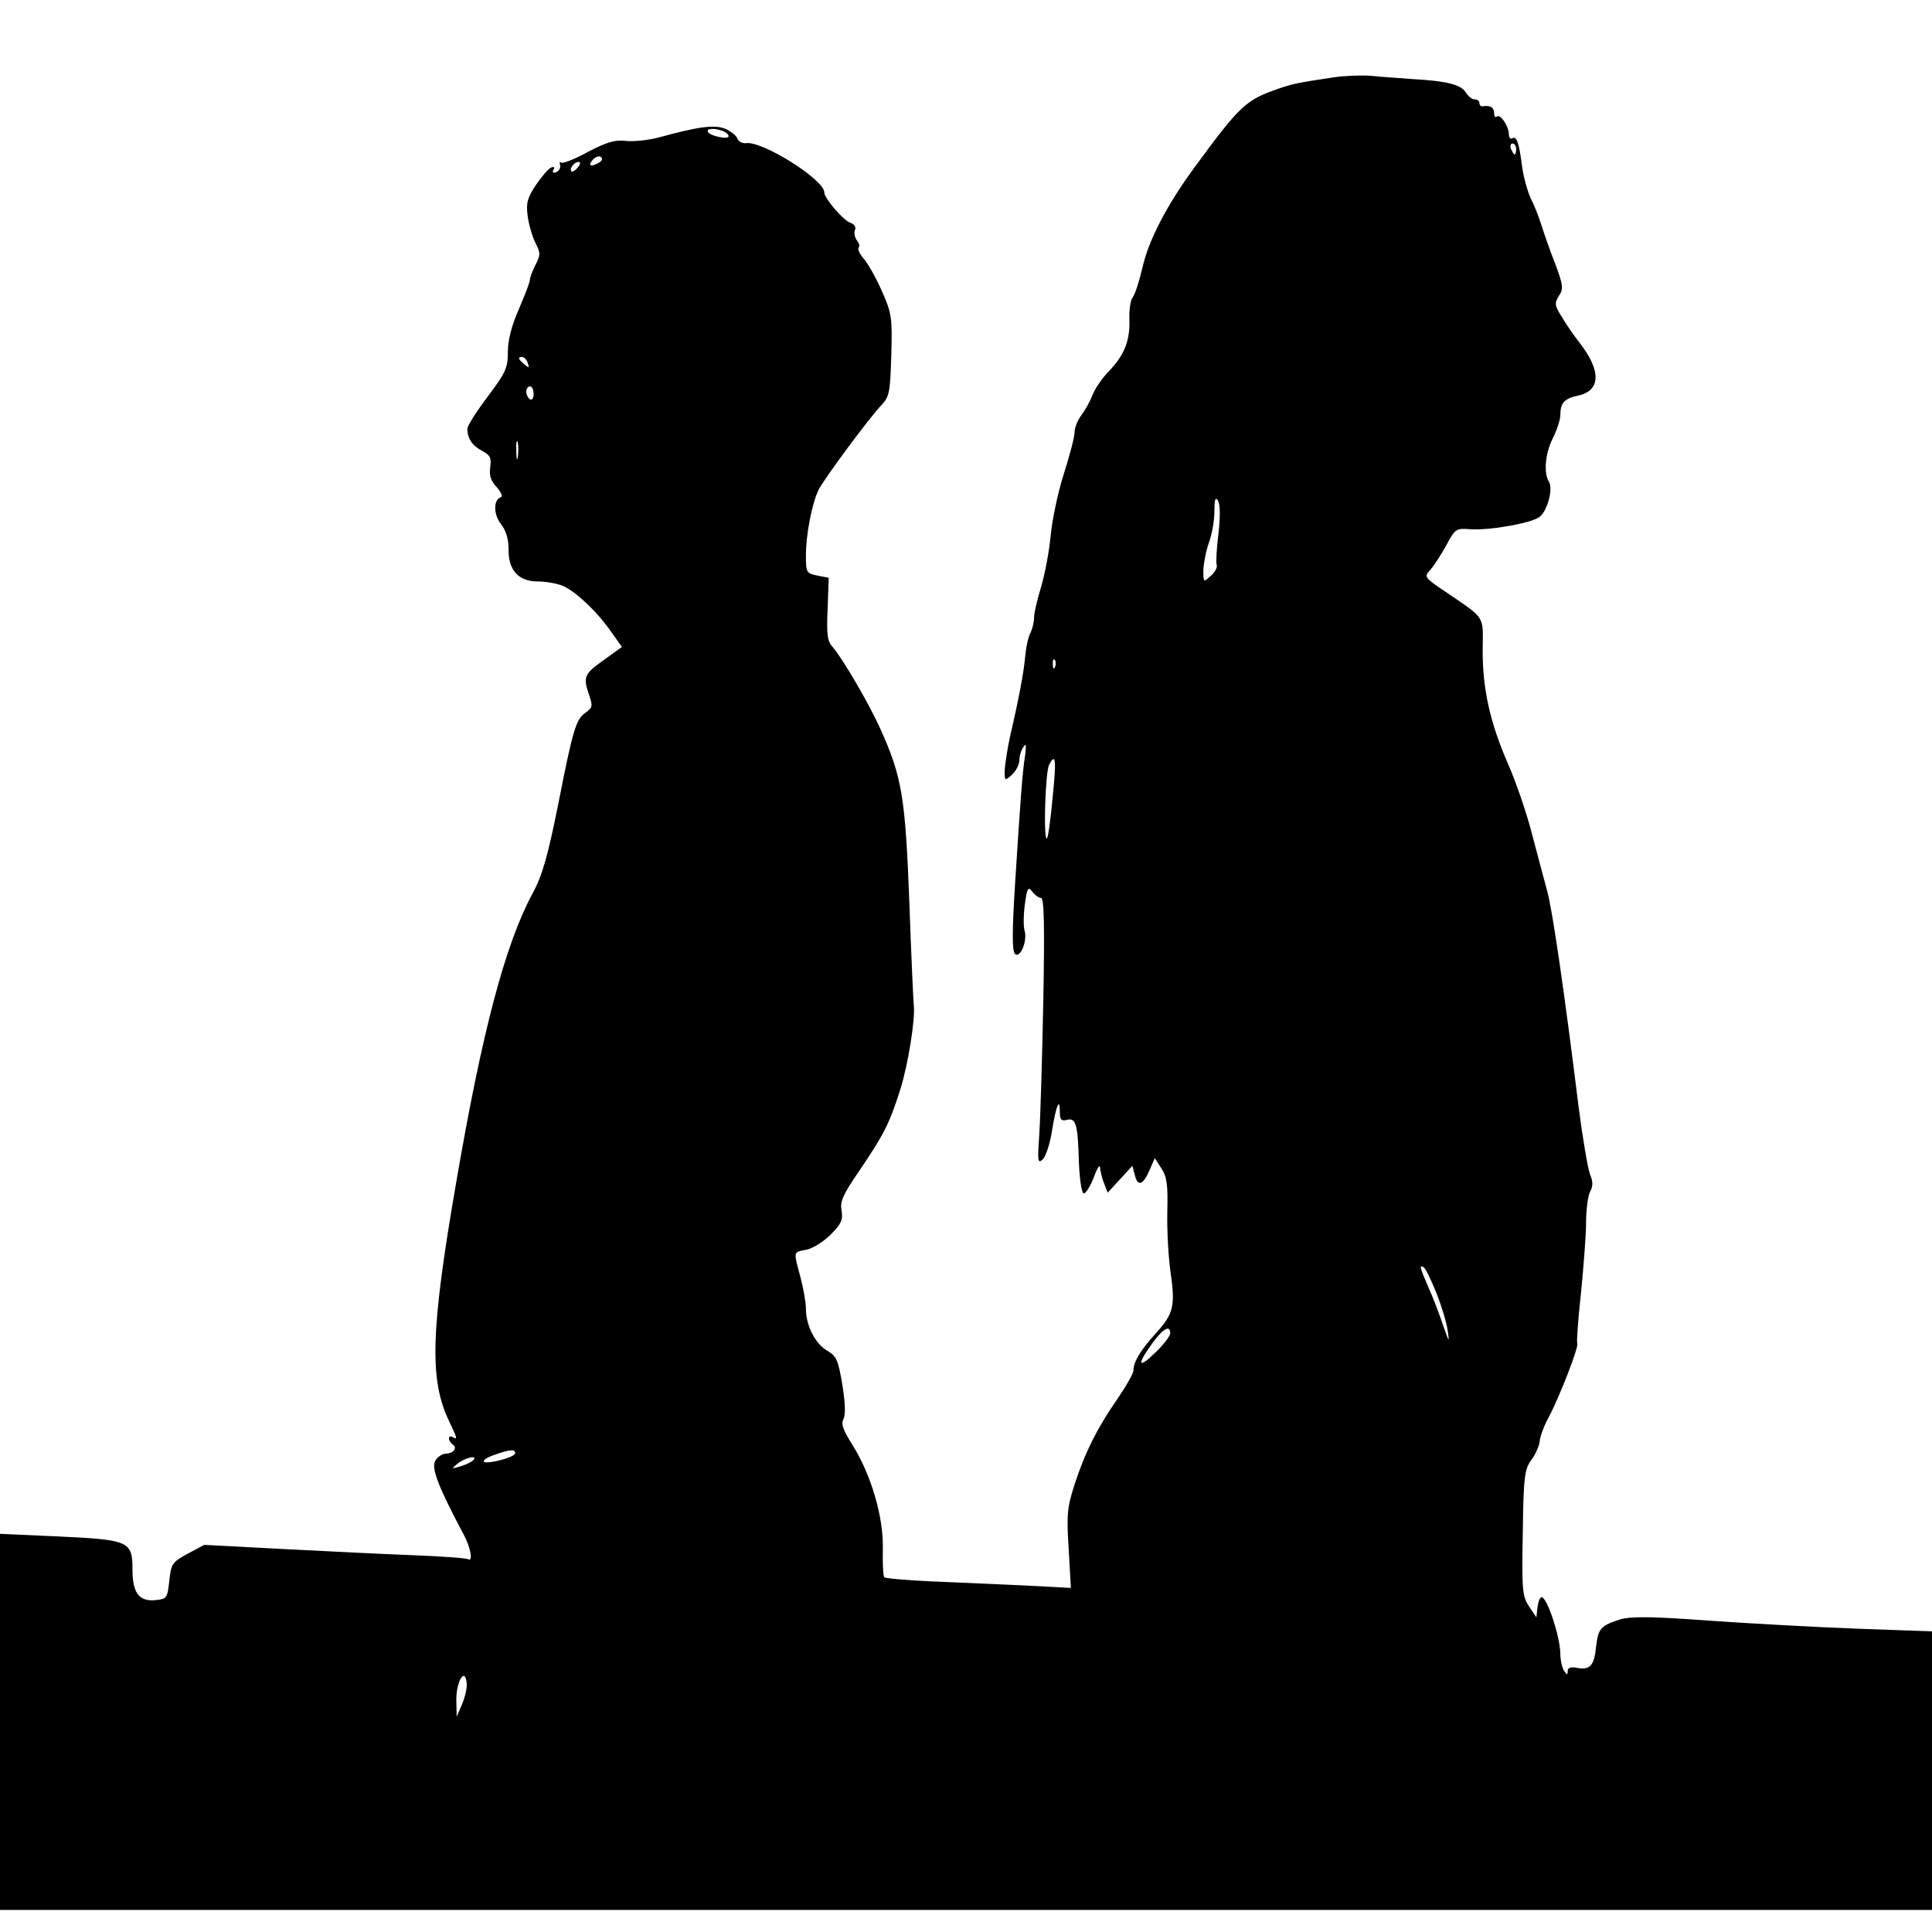 <?xml version="1.0" standalone="no"?>
<!DOCTYPE svg PUBLIC "-//W3C//DTD SVG 20010904//EN"
 "http://www.w3.org/TR/2001/REC-SVG-20010904/DTD/svg10.dtd">
<svg version="1.0" xmlns="http://www.w3.org/2000/svg"
 width="525pt" height="525pt" viewBox="0 0 525 525"
 preserveAspectRatio="xMidYMid meet">
<g transform="translate(0,525) scale(0.1,-0.1)"
fill="#000000" stroke="none">
<path d="M3625 5040 c-100 -15 -113 -18 -151 -31 -89 -31 -104 -45 -226 -211
-76 -103 -126 -199 -143 -273 -9 -39 -21 -76 -27 -83 -6 -7 -10 -34 -9 -60 2
-58 -14 -97 -55 -140 -18 -18 -38 -47 -45 -65 -7 -18 -21 -43 -31 -56 -10 -13
-18 -34 -18 -46 0 -12 -13 -62 -29 -112 -16 -50 -32 -126 -36 -169 -4 -43 -16
-106 -26 -139 -10 -33 -19 -70 -19 -83 0 -13 -5 -32 -10 -42 -6 -11 -12 -39
-14 -62 -4 -45 -16 -110 -41 -218 -8 -36 -14 -78 -15 -94 0 -28 0 -29 20 -11
11 10 20 28 20 39 0 12 5 28 11 36 7 11 8 6 5 -20 -8 -49 -13 -124 -27 -341
-9 -140 -9 -193 -1 -201 14 -14 35 36 26 64 -3 10 -3 42 1 71 6 44 9 49 20 34
7 -9 17 -17 24 -17 8 0 10 -72 6 -282 -3 -156 -8 -319 -11 -363 -5 -72 -4 -78
10 -65 8 8 20 44 25 79 11 68 21 91 21 49 0 -21 4 -25 20 -21 24 6 29 -13 32
-120 2 -42 7 -78 13 -80 5 -1 17 18 27 43 9 25 17 37 17 28 1 -9 5 -29 11 -43
l10 -26 34 37 33 36 7 -26 c8 -32 23 -26 41 17 l13 30 18 -28 c15 -23 18 -45
16 -119 -1 -50 3 -124 9 -164 13 -91 8 -112 -40 -165 -42 -46 -61 -78 -61
-101 0 -8 -20 -43 -44 -78 -54 -78 -87 -143 -116 -232 -20 -62 -22 -82 -16
-175 l6 -106 -132 7 c-73 3 -186 8 -251 11 -65 3 -121 8 -124 11 -3 3 -5 38
-4 78 2 86 -32 202 -84 284 -24 38 -30 55 -23 68 6 11 5 43 -3 93 -11 66 -16
78 -40 92 -33 18 -59 69 -59 114 0 18 -7 57 -15 87 -19 71 -20 67 16 74 17 3
47 22 66 41 29 29 34 40 30 65 -5 24 3 43 47 107 67 99 82 127 112 221 22 70
42 195 37 232 -1 8 -7 134 -12 280 -11 286 -20 339 -79 470 -31 69 -103 192
-131 224 -13 14 -15 35 -12 102 l3 84 -31 6 c-30 6 -31 9 -31 55 0 57 17 144
35 179 16 31 138 196 171 230 21 23 23 35 26 135 3 103 1 114 -26 175 -16 36
-38 75 -49 87 -11 13 -17 26 -14 30 4 3 2 12 -4 19 -6 8 -9 20 -6 28 4 9 -1
17 -13 21 -18 6 -70 66 -70 82 0 35 -169 141 -213 134 -9 -1 -20 4 -23 12 -3
9 -18 20 -33 27 -30 12 -73 6 -179 -23 -29 -8 -70 -12 -91 -10 -29 4 -52 -3
-104 -30 -36 -20 -68 -32 -72 -29 -4 4 -5 1 -3 -7 2 -7 -3 -16 -11 -19 -8 -3
-11 0 -7 7 4 6 2 9 -6 6 -8 -3 -26 -25 -42 -48 -23 -35 -27 -49 -22 -85 3 -23
13 -56 21 -72 14 -27 14 -33 0 -60 -8 -16 -15 -34 -15 -40 0 -7 -14 -42 -30
-80 -20 -45 -30 -85 -30 -117 0 -43 -6 -56 -55 -121 -30 -40 -55 -79 -55 -87
0 -26 13 -46 40 -60 22 -12 26 -19 22 -45 -3 -23 2 -37 18 -54 12 -14 17 -25
11 -27 -21 -7 -20 -48 1 -74 13 -17 20 -40 20 -68 -1 -56 27 -87 79 -87 21 0
50 -5 66 -11 34 -13 95 -70 134 -126 l29 -41 -50 -36 c-53 -38 -56 -45 -39
-95 10 -29 9 -34 -9 -47 -27 -18 -35 -45 -76 -254 -28 -138 -42 -189 -70 -240
-74 -139 -136 -374 -206 -781 -70 -405 -74 -539 -19 -652 22 -47 23 -50 9 -42
-5 3 -10 2 -10 -4 0 -5 5 -13 10 -16 14 -9 2 -25 -18 -25 -10 0 -23 -9 -29
-19 -12 -20 8 -71 77 -201 19 -35 26 -75 12 -67 -4 3 -72 8 -152 11 -80 3
-239 11 -355 17 l-210 11 -45 -24 c-42 -23 -45 -27 -50 -74 -5 -46 -7 -49 -36
-52 -46 -5 -64 19 -64 83 0 77 -9 81 -203 90 l-157 7 0 -511 0 -511 2625 0
2625 0 0 379 0 378 -197 7 c-109 4 -292 14 -407 22 -162 12 -216 12 -245 3
-52 -17 -58 -24 -64 -75 -5 -51 -17 -63 -53 -56 -16 3 -24 0 -24 -9 0 -11 -2
-11 -10 1 -5 8 -10 29 -10 46 0 45 -36 154 -51 154 -4 0 -9 -12 -11 -27 l-3
-28 -20 30 c-18 27 -20 43 -17 200 2 155 5 173 24 199 12 16 21 39 22 50 1 12
11 40 24 64 29 54 83 193 78 201 -2 3 2 65 10 136 7 72 14 158 14 193 0 35 5
72 11 84 8 14 8 27 0 46 -6 15 -20 97 -31 182 -39 314 -71 536 -86 590 -8 30
-27 100 -41 154 -14 55 -43 140 -65 190 -49 112 -70 206 -69 313 1 92 9 80
-104 157 -55 37 -56 39 -38 58 10 11 29 41 43 66 24 45 27 47 64 44 52 -4 166
16 189 33 22 16 38 77 26 96 -15 24 -10 78 11 119 11 22 20 50 20 62 0 33 11
45 48 53 62 13 64 67 4 144 -15 19 -37 51 -48 70 -20 31 -20 37 -8 57 13 19
12 29 -11 90 -15 38 -31 85 -37 104 -6 19 -18 51 -28 70 -9 19 -20 59 -24 88
-8 64 -15 84 -27 76 -5 -3 -9 3 -9 13 -1 22 -24 55 -33 46 -4 -3 -7 1 -7 10 0
15 -11 22 -32 18 -5 0 -8 4 -8 9 0 6 -6 10 -13 10 -7 0 -17 8 -24 19 -13 21
-51 31 -143 36 -36 3 -87 6 -115 9 -27 2 -72 0 -100 -4z m-1661 -146 c9 -3 16
-10 16 -14 0 -10 -49 0 -56 11 -6 10 17 12 40 3z m2156 -49 c0 -8 -2 -15 -4
-15 -2 0 -6 7 -10 15 -3 8 -1 15 4 15 6 0 10 -7 10 -15z m-2491 -36 c-22 -14
-33 -10 -19 6 7 8 17 12 22 9 6 -4 5 -10 -3 -15z m-59 -14 c-7 -9 -15 -13 -17
-11 -7 7 7 26 19 26 6 0 6 -6 -2 -15z m-136 -531 c5 -14 4 -15 -9 -4 -17 14
-19 20 -6 20 5 0 12 -7 15 -16z m16 -85 c0 -11 -4 -17 -10 -14 -5 3 -10 13
-10 21 0 8 5 14 10 14 6 0 10 -9 10 -21z m-43 -171 c-2 -13 -4 -5 -4 17 -1 22
1 32 4 23 2 -10 2 -28 0 -40z m1904 -208 c-5 -40 -7 -78 -5 -84 3 -7 -4 -21
-16 -31 -20 -18 -20 -18 -20 16 1 19 7 52 15 74 8 22 15 60 15 85 0 34 3 41
10 29 6 -11 6 -44 1 -89z m-444 -362 c-3 -8 -6 -5 -6 6 -1 11 2 17 5 13 3 -3
4 -12 1 -19z m-7 -359 c-5 -56 -12 -105 -15 -107 -10 -11 -5 180 6 200 18 34
20 14 9 -93z m1043 -1342 c14 -35 28 -81 31 -103 5 -34 4 -33 -13 16 -10 30
-28 77 -40 103 -23 54 -25 61 -12 53 5 -3 20 -34 34 -69z m-723 -110 c0 -7
-18 -31 -40 -52 -47 -46 -52 -35 -10 23 30 42 50 53 50 29z m-1780 -326 c0
-11 -77 -31 -85 -23 -3 4 9 12 27 18 41 15 58 17 58 5z m-115 -20 c-6 -5 -21
-12 -35 -16 -24 -7 -24 -7 -5 9 21 16 56 23 40 7z m-29 -661 l-15 -35 -1 46
c0 50 23 89 28 47 2 -13 -4 -39 -12 -58z"/>
</g>
</svg>
